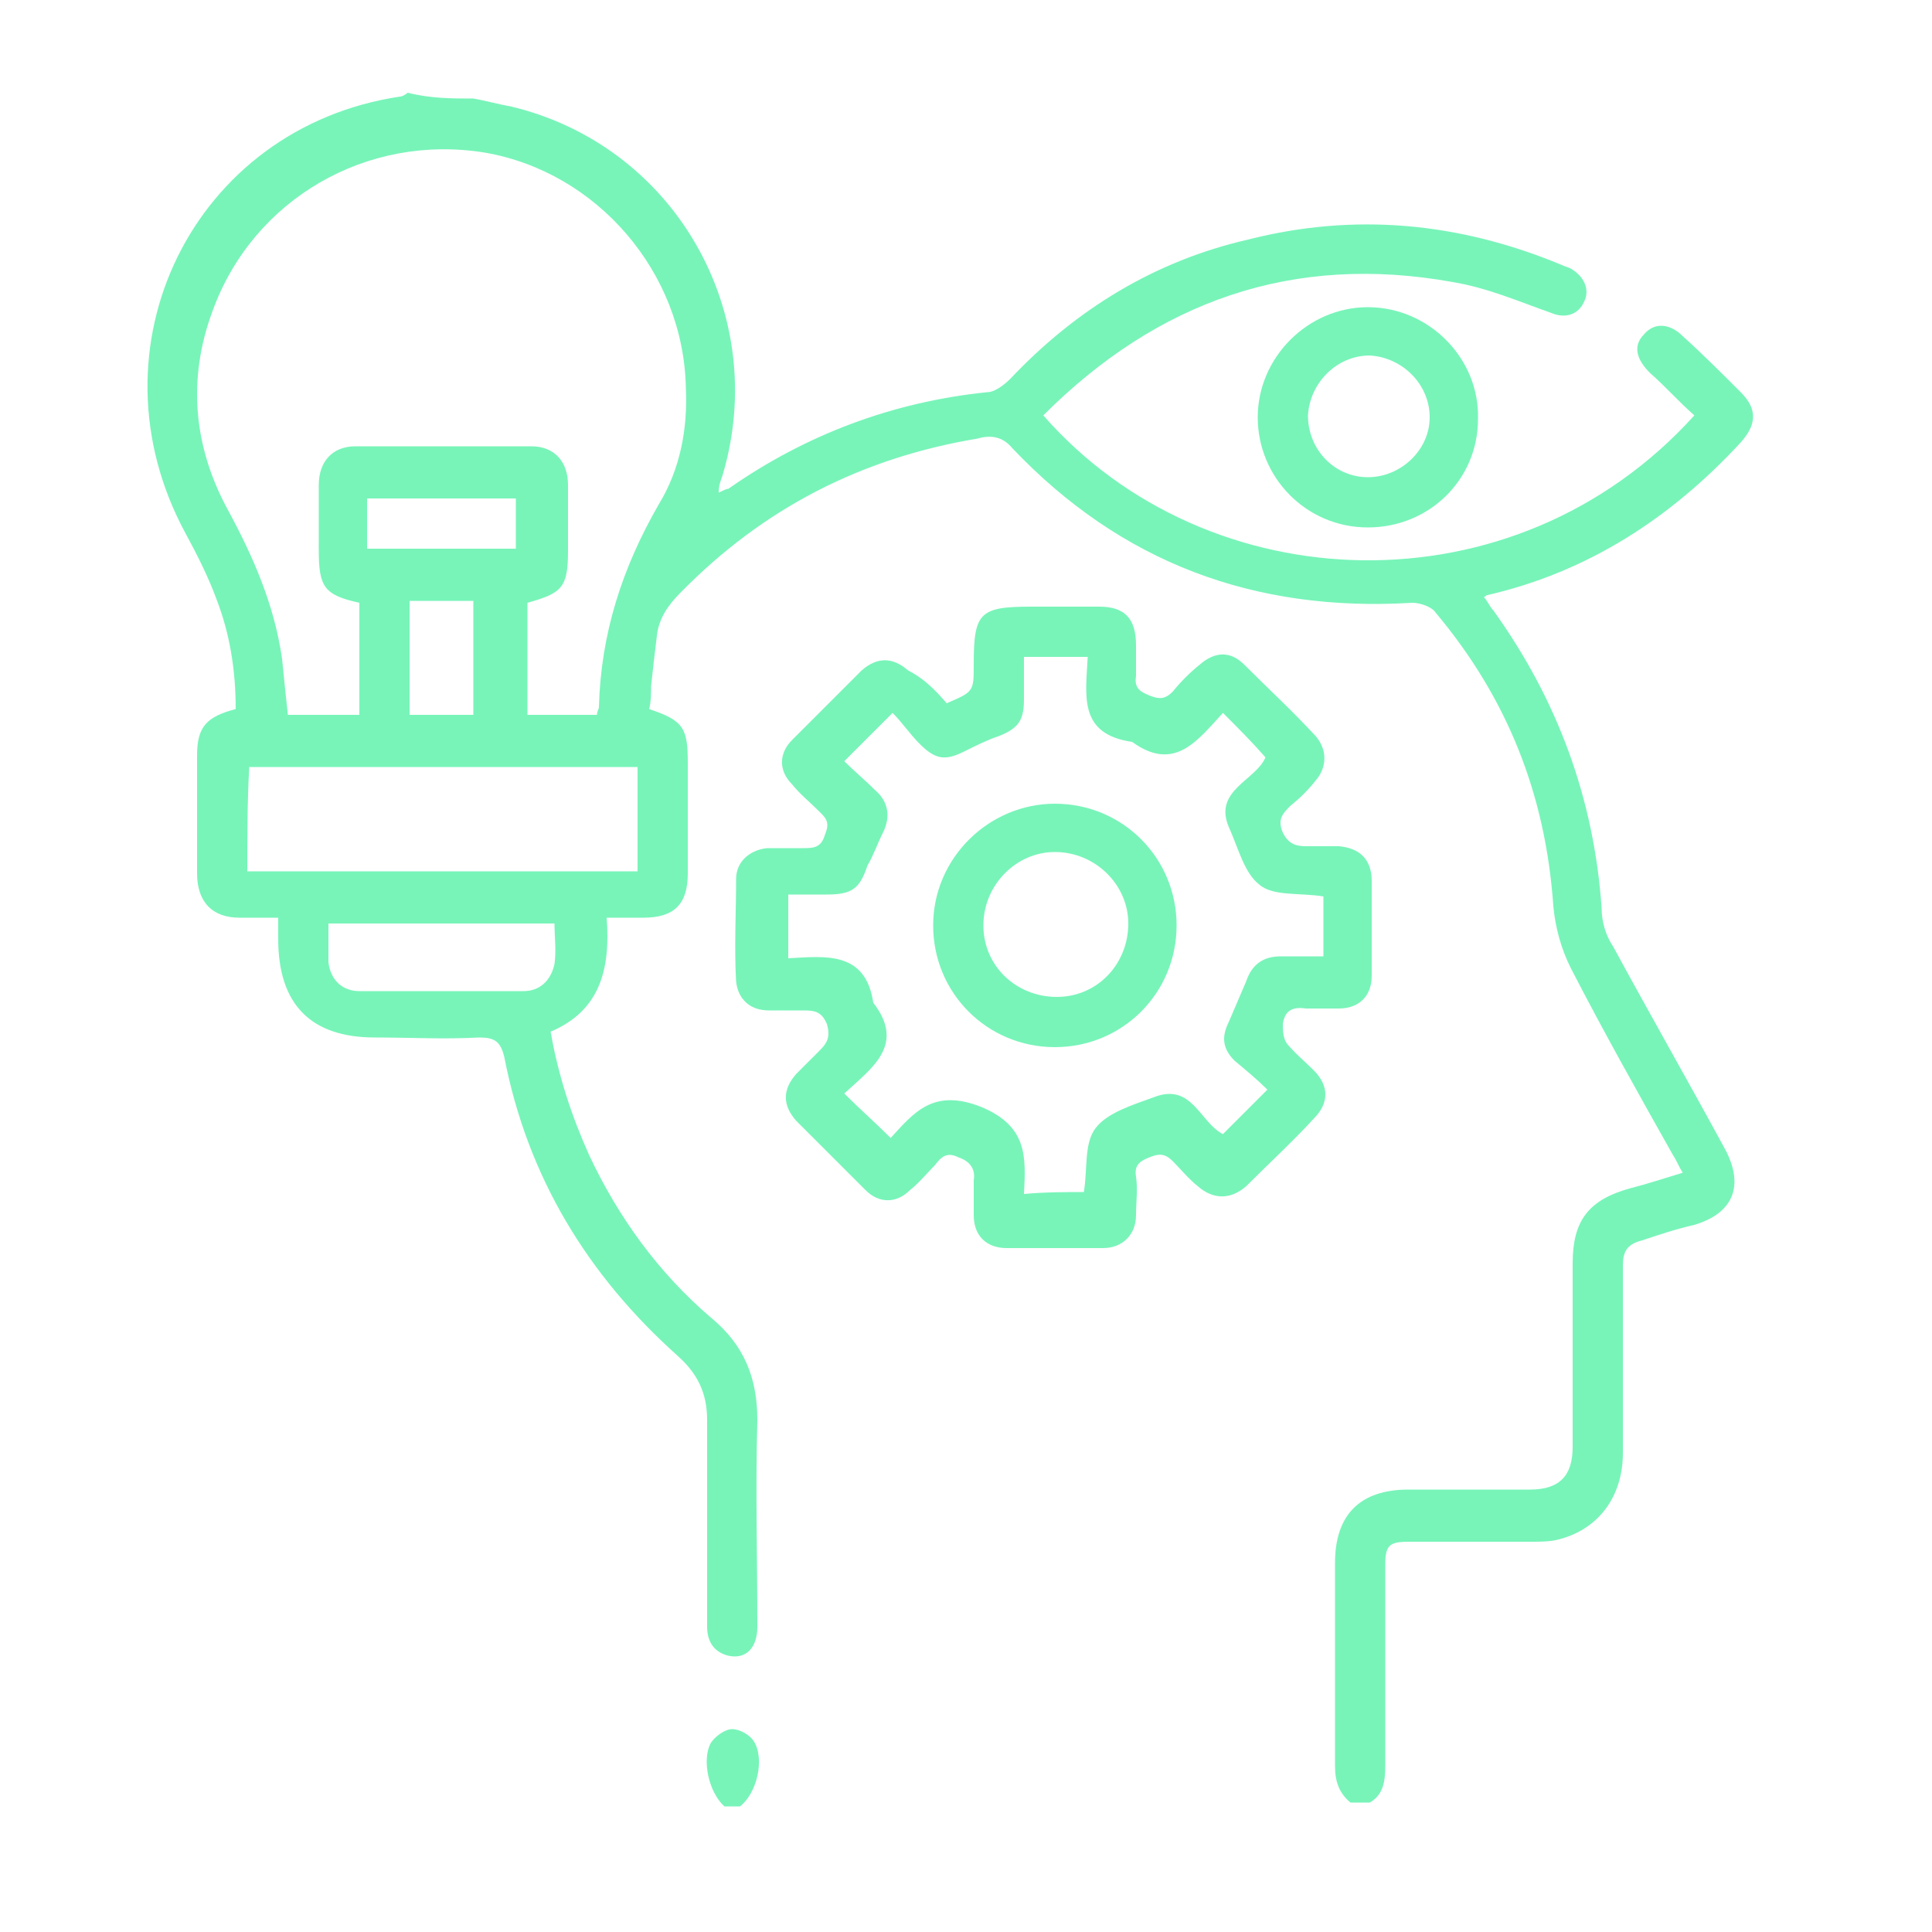 <?xml version="1.0" encoding="utf-8"?>
<!-- Generator: Adobe Illustrator 28.3.0, SVG Export Plug-In . SVG Version: 6.00 Build 0)  -->
<svg version="1.1" id="Layer_1" xmlns="http://www.w3.org/2000/svg" xmlns:xlink="http://www.w3.org/1999/xlink" x="0px" y="0px"
	 viewBox="0 0 100 100" style="enable-background:new 0 0 100 100;" xml:space="preserve">
<style type="text/css">
	.st0{fill:#78F4B9;}
</style>
<g>
	<path class="st0" d="M24.5,5.1c0.6,0.1,1.3,0.3,1.9,0.4c8.5,2,13.5,10.7,11,19.1c-0.1,0.3-0.2,0.5-0.2,0.9c0.2-0.1,0.4-0.2,0.5-0.2
		c4-2.8,8.5-4.5,13.4-5c0.4,0,0.9-0.4,1.2-0.7c3.4-3.6,7.5-6.1,12.3-7.2c5.5-1.4,10.9-0.9,16.2,1.3c0.2,0.1,0.3,0.1,0.5,0.2
		c0.7,0.4,1,1.1,0.7,1.7c-0.3,0.7-1,0.9-1.7,0.6c-1.7-0.6-3.3-1.3-5.1-1.6c-8.3-1.5-15.3,1-21.2,6.9c8.5,9.7,24.4,10.3,33.7,0
		c-0.8-0.7-1.5-1.5-2.3-2.2c-0.7-0.7-0.9-1.4-0.3-2c0.5-0.6,1.3-0.6,2,0.1c1,0.9,2,1.9,3,2.9c0.9,0.9,0.8,1.7,0,2.6
		c-3.6,3.9-7.9,6.7-13.1,7.9c-0.1,0-0.1,0.1-0.2,0.1c0.2,0.2,0.3,0.5,0.5,0.7c3.3,4.6,5.2,9.7,5.6,15.4c0,0.7,0.2,1.4,0.6,2
		c1.9,3.5,3.9,7,5.8,10.5c1,1.9,0.4,3.3-1.6,3.9c-0.9,0.2-1.8,0.5-2.7,0.8c-0.8,0.2-1,0.6-1,1.3c0,3.2,0,6.4,0,9.7
		c0,2.3-1.3,4-3.4,4.5c-0.4,0.1-0.9,0.1-1.4,0.1c-2.1,0-4.2,0-6.3,0c-1,0-1.2,0.2-1.2,1.2c0,3.5,0,7,0,10.4c0,0.8-0.1,1.5-0.8,1.9
		c-0.3,0-0.7,0-1,0c-0.6-0.5-0.8-1.1-0.8-1.9c0-3.5,0-7,0-10.5c0-2.5,1.3-3.8,3.8-3.8c2.1,0,4.2,0,6.3,0c1.5,0,2.2-0.7,2.2-2.2
		c0-3.2,0-6.3,0-9.5c0-2.2,0.8-3.3,3-3.9c0.8-0.2,1.7-0.5,2.7-0.8c-0.2-0.3-0.3-0.6-0.5-0.9c-1.8-3.2-3.6-6.4-5.3-9.7
		c-0.5-1-0.8-2.1-0.9-3.2c-0.4-5.8-2.4-10.8-6.1-15.2c-0.2-0.3-0.8-0.5-1.2-0.5c-8.2,0.5-15.1-2.1-20.7-8c-0.5-0.6-1.1-0.7-1.8-0.5
		c-6,1-11.1,3.6-15.4,8c-0.6,0.6-1.1,1.3-1.2,2.2c-0.1,0.8-0.2,1.7-0.3,2.6c0,0.4,0,0.8-0.1,1.2c1.8,0.6,2,1,2,2.8
		c0,1.9,0,3.8,0,5.7c0,1.6-0.7,2.3-2.3,2.3c-0.6,0-1.2,0-1.9,0c0.2,2.6-0.3,4.8-2.9,5.9c0.4,2.3,1.1,4.4,2,6.4
		c1.5,3.2,3.6,6.1,6.3,8.4c1.7,1.4,2.4,3.1,2.4,5.3c-0.1,3.6,0,7.1,0,10.7c0,1.1-0.6,1.7-1.5,1.5c-0.8-0.2-1.1-0.8-1.1-1.5
		c0-3.6,0-7.1,0-10.7c0-1.4-0.5-2.4-1.5-3.3c-4.7-4.2-7.8-9.3-9-15.5c-0.2-0.8-0.5-1-1.3-1c-1.8,0.1-3.6,0-5.4,0c-3.3,0-5-1.7-5-5.1
		c0-0.3,0-0.6,0-1.1c-0.7,0-1.4,0-2,0c-1.4,0-2.2-0.8-2.2-2.3c0-2,0-4.1,0-6.1c0-1.5,0.5-2,2-2.4c0-2-0.3-3.9-1-5.7
		c-0.4-1.1-1-2.3-1.6-3.4c-5.2-9.6,0.4-21,11.1-22.6c0.1,0,0.3-0.1,0.4-0.2C22.3,5.1,23.4,5.1,24.5,5.1z M30.9,37
		c0-0.2,0.1-0.3,0.1-0.4c0.1-3.8,1.2-7.2,3.1-10.5c1.1-1.8,1.5-3.9,1.4-6c-0.1-6-4.6-11.2-10.4-12.2c-6.1-1-12,2.4-14.1,8.2
		c-1.3,3.5-1,7,0.8,10.3c1.3,2.4,2.4,4.9,2.8,7.7c0.1,1,0.2,2,0.3,2.9c1.3,0,2.5,0,3.7,0c0-2,0-3.9,0-5.8c-1.8-0.4-2.1-0.8-2.1-2.7
		c0-1.1,0-2.2,0-3.4c0-1.2,0.7-2,1.9-2c3,0,6,0,9.1,0c1.2,0,1.9,0.8,1.9,2c0,1.1,0,2.2,0,3.4c0,1.9-0.3,2.2-2.1,2.7
		c0,1.9,0,3.9,0,5.8C28.5,37,29.7,37,30.9,37z M12.8,45.1c6.8,0,13.5,0,20.2,0c0-1.8,0-3.6,0-5.4c-6.8,0-13.4,0-20.1,0
		C12.8,41.5,12.8,43.3,12.8,45.1z M17,47.8c0,0.4,0,0.7,0,1.1c0,0.3,0,0.6,0,0.9c0.1,0.9,0.7,1.5,1.6,1.5c2.8,0,5.7,0,8.5,0
		c0.8,0,1.4-0.5,1.6-1.4c0.1-0.7,0-1.4,0-2.1C24.8,47.8,20.9,47.8,17,47.8z M26.7,25.8c-2.6,0-5.1,0-7.7,0c0,0.9,0,1.8,0,2.6
		c2.6,0,5.1,0,7.7,0C26.7,27.5,26.7,26.7,26.7,25.8z M21.2,31.1c0,2,0,3.9,0,5.9c1.1,0,2.2,0,3.3,0c0-2,0-3.9,0-5.9
		C23.4,31.1,22.4,31.1,21.2,31.1z"/>
	<path class="st0" d="M37.5,93.5c-0.8-0.7-1.2-2.4-0.7-3.3c0.2-0.3,0.7-0.7,1.1-0.7c0.4,0,0.9,0.3,1.1,0.6c0.6,0.9,0.2,2.7-0.7,3.4
		C38,93.5,37.7,93.5,37.5,93.5z"/>
	<path class="st0" d="M49,36.4c1.4-0.6,1.4-0.6,1.4-2c0-2.7,0.3-3,3-3c1.2,0,2.4,0,3.5,0c1.3,0,1.9,0.6,1.9,2c0,0.5,0,1.1,0,1.6
		c-0.1,0.6,0.2,0.8,0.7,1c0.5,0.2,0.8,0.2,1.2-0.2c0.4-0.5,0.9-1,1.4-1.4c0.8-0.7,1.6-0.7,2.3,0c1.2,1.2,2.5,2.4,3.7,3.7
		c0.6,0.7,0.6,1.6,0,2.3c-0.4,0.5-0.8,0.9-1.3,1.3c-0.4,0.4-0.7,0.7-0.4,1.4c0.3,0.6,0.7,0.7,1.2,0.7c0.6,0,1.2,0,1.7,0
		c1.1,0.1,1.7,0.7,1.7,1.8c0,1.6,0,3.3,0,4.9c0,1.1-0.7,1.7-1.7,1.7c-0.6,0-1.2,0-1.7,0c-0.7-0.1-1.1,0.1-1.2,0.8c0,0.3,0,0.7,0.2,1
		c0.4,0.5,0.9,0.9,1.4,1.4c0.8,0.8,0.8,1.7,0,2.5c-1.1,1.2-2.3,2.3-3.5,3.5c-0.8,0.7-1.7,0.7-2.5,0c-0.5-0.4-0.9-0.9-1.3-1.3
		c-0.4-0.4-0.7-0.4-1.2-0.2c-0.5,0.2-0.8,0.4-0.7,1c0.1,0.7,0,1.3,0,2c0,1-0.7,1.7-1.7,1.7c-1.7,0-3.3,0-5,0c-1,0-1.7-0.6-1.7-1.7
		c0-0.6,0-1.2,0-1.8c0.1-0.6-0.2-1-0.8-1.2c-0.6-0.3-0.9,0-1.2,0.4c-0.4,0.4-0.8,0.9-1.3,1.3c-0.7,0.7-1.6,0.7-2.3,0
		c-1.2-1.2-2.4-2.4-3.6-3.6c-0.7-0.8-0.7-1.6,0-2.4c0.4-0.4,0.8-0.8,1.2-1.2c0.4-0.4,0.6-0.7,0.4-1.4c-0.3-0.7-0.7-0.7-1.3-0.7
		c-0.6,0-1.2,0-1.7,0c-1,0-1.6-0.6-1.7-1.5c-0.1-1.8,0-3.5,0-5.3c0-0.9,0.7-1.5,1.6-1.6c0.6,0,1.2,0,1.8,0c0.6,0,1,0,1.2-0.7
		c0.3-0.7,0-0.9-0.4-1.3c-0.4-0.4-0.9-0.8-1.3-1.3c-0.7-0.7-0.7-1.6,0-2.3c1.2-1.2,2.4-2.4,3.6-3.6c0.8-0.7,1.6-0.7,2.4,0
		C47.8,35.1,48.4,35.7,49,36.4z M56.1,61.7c0.2-1.2,0-2.5,0.6-3.3c0.6-0.8,1.9-1.2,3-1.6c2-0.8,2.4,1.3,3.6,1.9
		c0.7-0.7,1.5-1.5,2.3-2.3c-0.5-0.5-1.1-1-1.7-1.5c-0.6-0.6-0.7-1.2-0.3-2c0.3-0.7,0.6-1.4,0.9-2.1c0.3-0.9,0.9-1.3,1.8-1.3
		c0.7,0,1.5,0,2.2,0c0-1.1,0-2.1,0-3.1c-1.2-0.2-2.6,0-3.3-0.6c-0.8-0.6-1.1-1.9-1.6-3c-0.8-1.9,1.4-2.4,1.9-3.6
		c-0.7-0.8-1.4-1.5-2.2-2.3c-1.3,1.4-2.5,3.1-4.7,1.5C55.8,38,56.2,36,56.3,34c-1.1,0-2.2,0-3.3,0c0,0.8,0,1.5,0,2.2
		c0,1.1-0.3,1.5-1.3,1.9c-0.6,0.2-1.2,0.5-1.8,0.8c-1,0.5-1.5,0.4-2.3-0.4c-0.5-0.5-0.9-1.1-1.4-1.6c-0.9,0.9-1.6,1.6-2.5,2.5
		c0.5,0.5,1.1,1,1.6,1.5c0.7,0.6,0.8,1.4,0.4,2.2c-0.3,0.6-0.5,1.2-0.8,1.7c-0.4,1.2-0.8,1.5-2.1,1.5c-0.7,0-1.3,0-2,0
		c0,1.2,0,2.2,0,3.3c1.9-0.1,4-0.4,4.4,2.3c1.7,2.2-0.1,3.4-1.5,4.7c0.8,0.8,1.6,1.5,2.4,2.3c1.2-1.3,2.2-2.6,4.7-1.6
		c2.4,1,2.3,2.6,2.2,4.5C54.1,61.7,55.2,61.7,56.1,61.7z"/>
	<path class="st0" d="M70.8,27.3c-3.2,0-5.7-2.6-5.7-5.7c0-3.1,2.6-5.7,5.7-5.7c3.2,0,5.8,2.7,5.7,5.8C76.5,24.8,74,27.3,70.8,27.3z
		 M70.8,24.7c1.7,0,3.2-1.4,3.2-3.1c0-1.7-1.4-3.1-3.1-3.2c-1.7,0-3.1,1.4-3.2,3.1C67.7,23.3,69.1,24.7,70.8,24.7z"/>
	<path class="st0" d="M54.6,54.2c-3.5,0-6.3-2.8-6.3-6.3c0-3.5,2.9-6.3,6.3-6.3c3.5,0,6.3,2.8,6.3,6.3
		C60.9,51.4,58.1,54.2,54.6,54.2z M54.7,51.6c2.1,0,3.7-1.7,3.7-3.8c0-2-1.7-3.7-3.8-3.7c-2,0-3.7,1.7-3.7,3.8
		C50.9,50,52.6,51.6,54.7,51.6z"/>
</g>
</svg>
